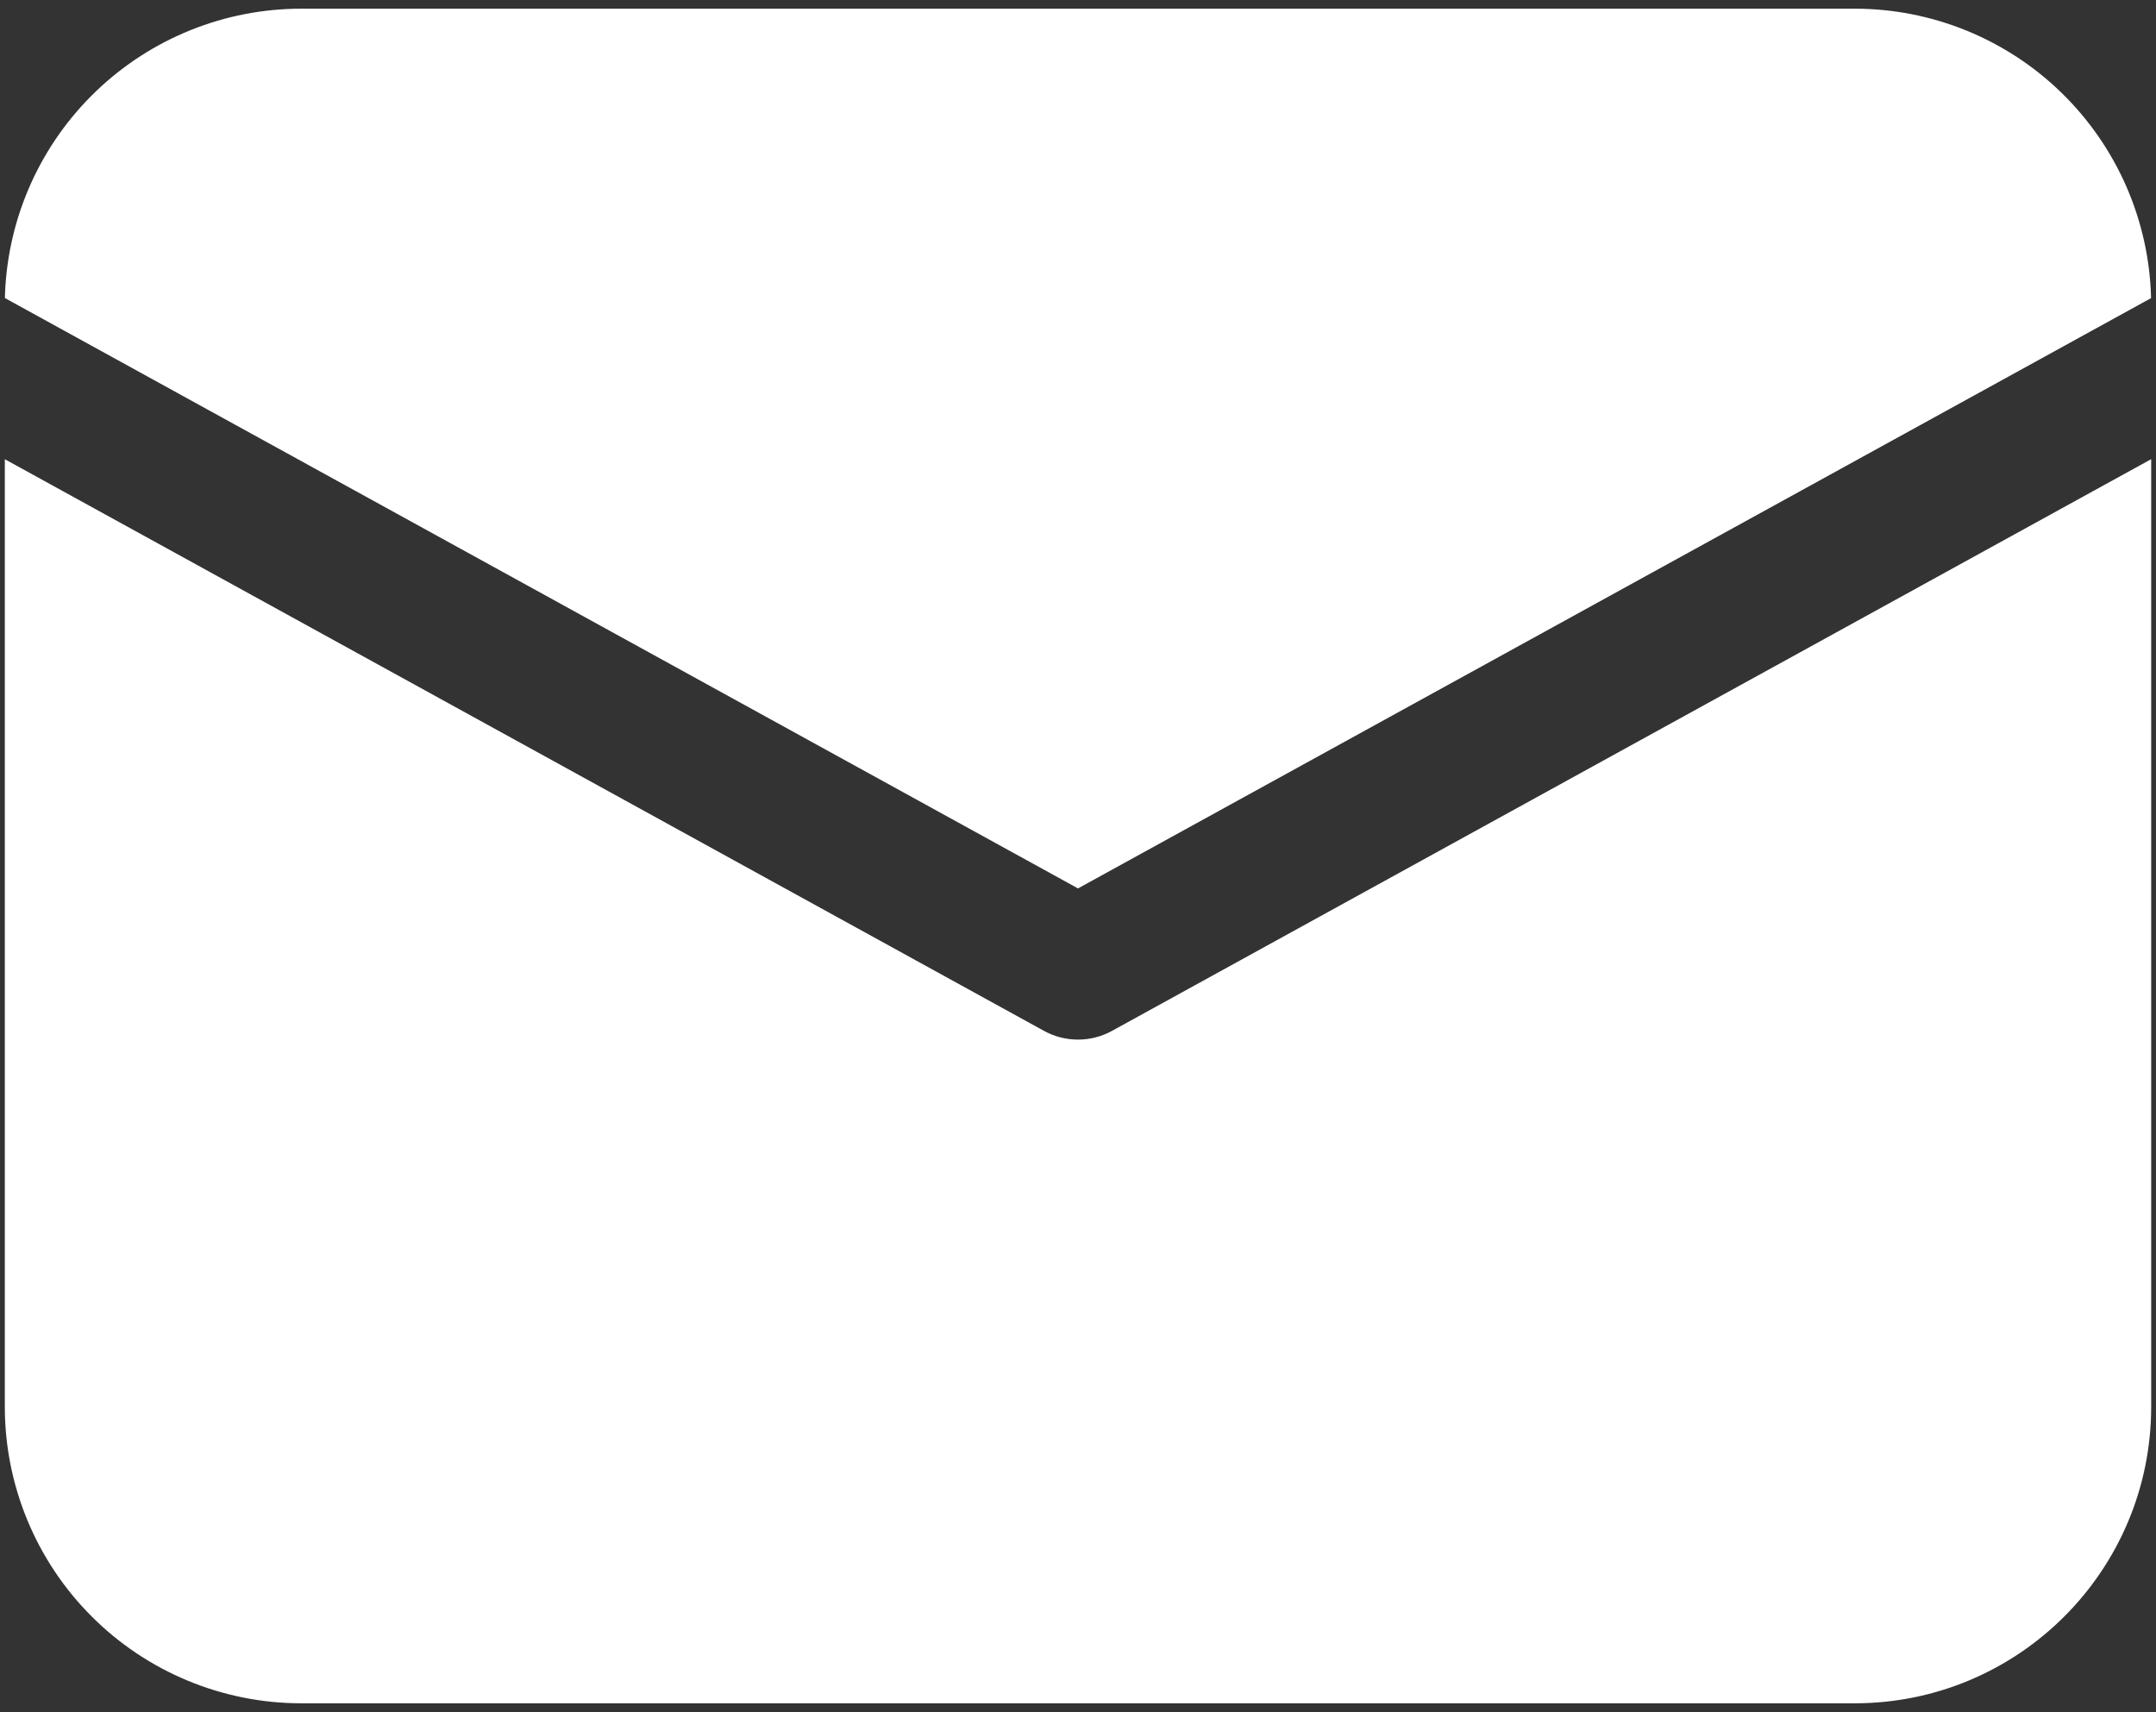 <?xml version="1.0" encoding="UTF-8"?> <svg xmlns="http://www.w3.org/2000/svg" width="233" height="185" viewBox="0 0 233 185" fill="none"><rect x="0" y="0" width="233" height="185" fill="#333333" stroke="none"/> <path d="M232.479 49.624V152.016C232.479 169.718 218.134 184.062 200.432 184.062H32.568C24.068 184.062 15.917 180.686 9.907 174.676C3.897 168.666 0.521 160.515 0.521 152.016V49.624L112.825 111.398C115.114 112.656 117.892 112.656 120.175 111.398L232.479 49.618V49.624ZM200.432 0.938C208.798 0.938 216.832 4.21 222.817 10.055C228.803 15.899 232.266 23.852 232.467 32.215L116.5 96.004L0.533 32.209L0.545 31.66C0.887 23.396 4.41 15.585 10.379 9.859C16.346 4.133 24.297 0.937 32.568 0.938H200.432Z" fill="white"></path> </svg> 